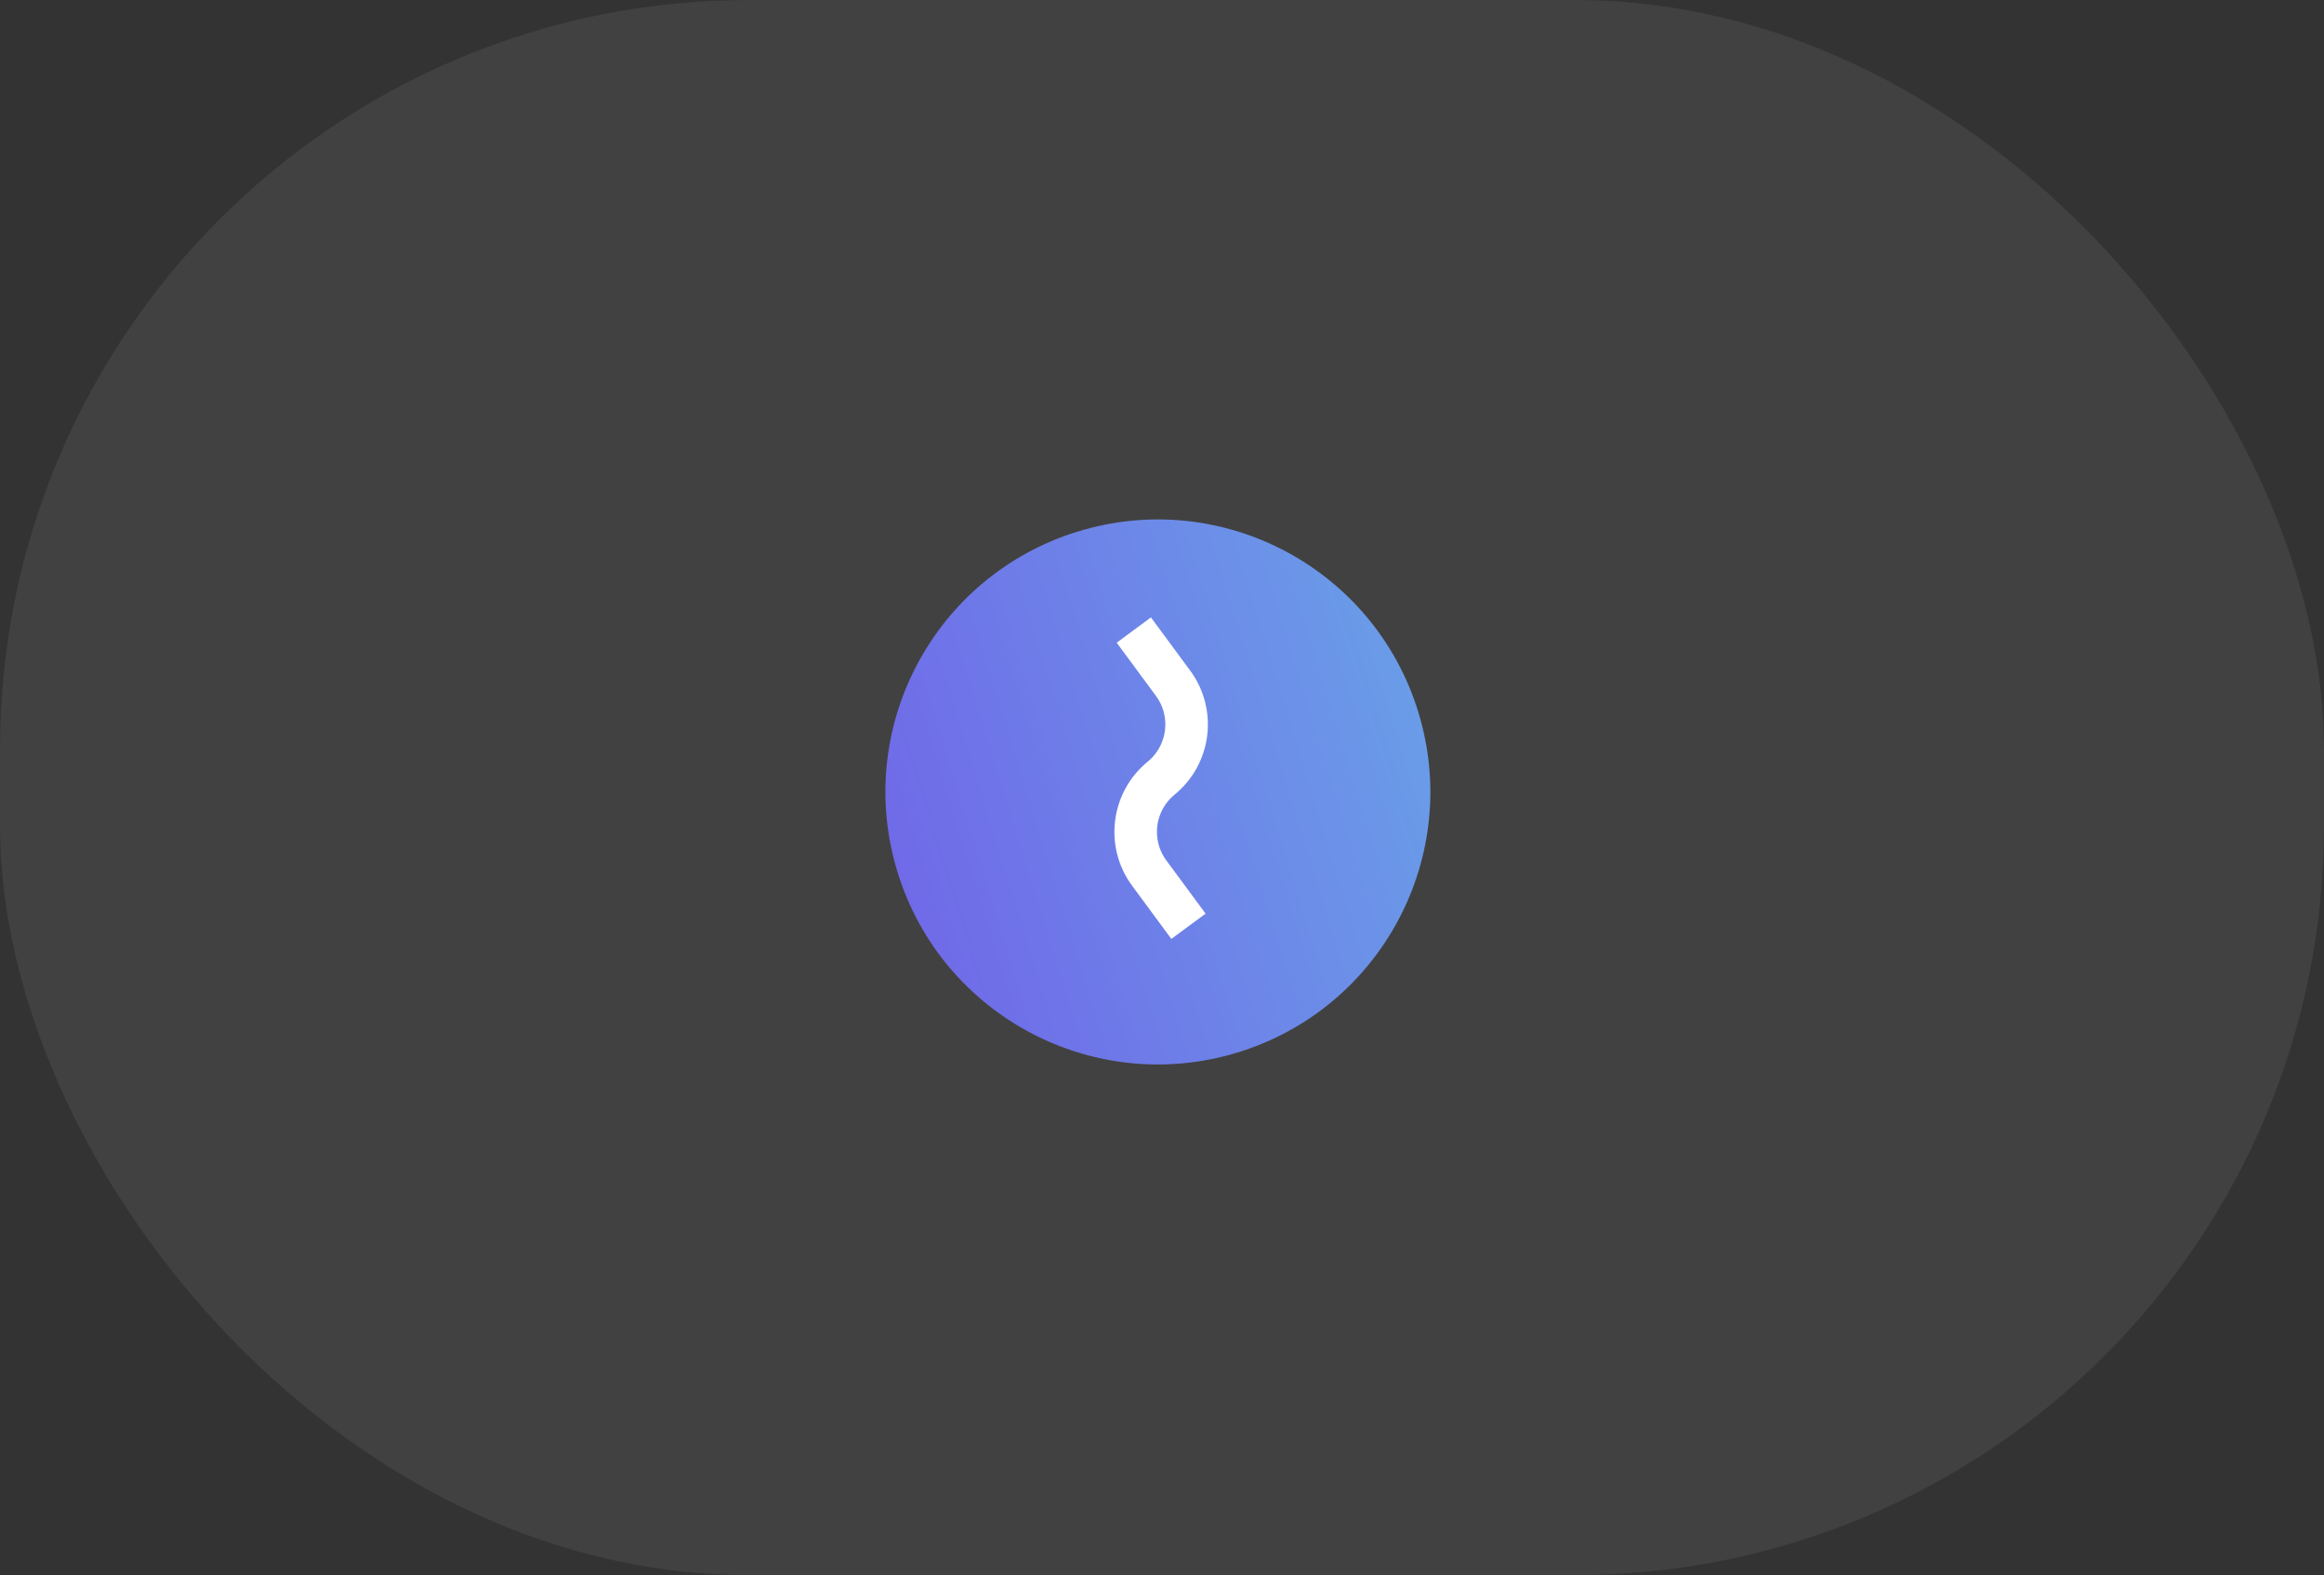 <svg width="273" height="185" viewBox="0 0 273 185" fill="none" xmlns="http://www.w3.org/2000/svg">
<rect x="0" y="0" width="273" height="185" fill="#333333" stroke="none"/>
<rect width="273" height="185" rx="88" fill="white" fill-opacity="0.07"/>
<circle cx="136.015" cy="93.016" r="32" transform="rotate(-107.157 136.015 93.016)" fill="url(#paint0_linear_3213_2246)"/>
<path d="M133.189 74L137.796 80.241C140.377 83.738 139.762 88.643 136.399 91.395V91.395C133.036 94.147 132.422 99.053 135.003 102.549L139.609 108.791" stroke="white" stroke-width="5"/>
<defs>
<linearGradient id="paint0_linear_3213_2246" x1="136.015" y1="61.016" x2="136.015" y2="125.016" gradientUnits="userSpaceOnUse">
<stop stop-color="#706AE8"/>
<stop offset="1" stop-color="#6A9CE8"/>
</linearGradient>
</defs>
</svg>

